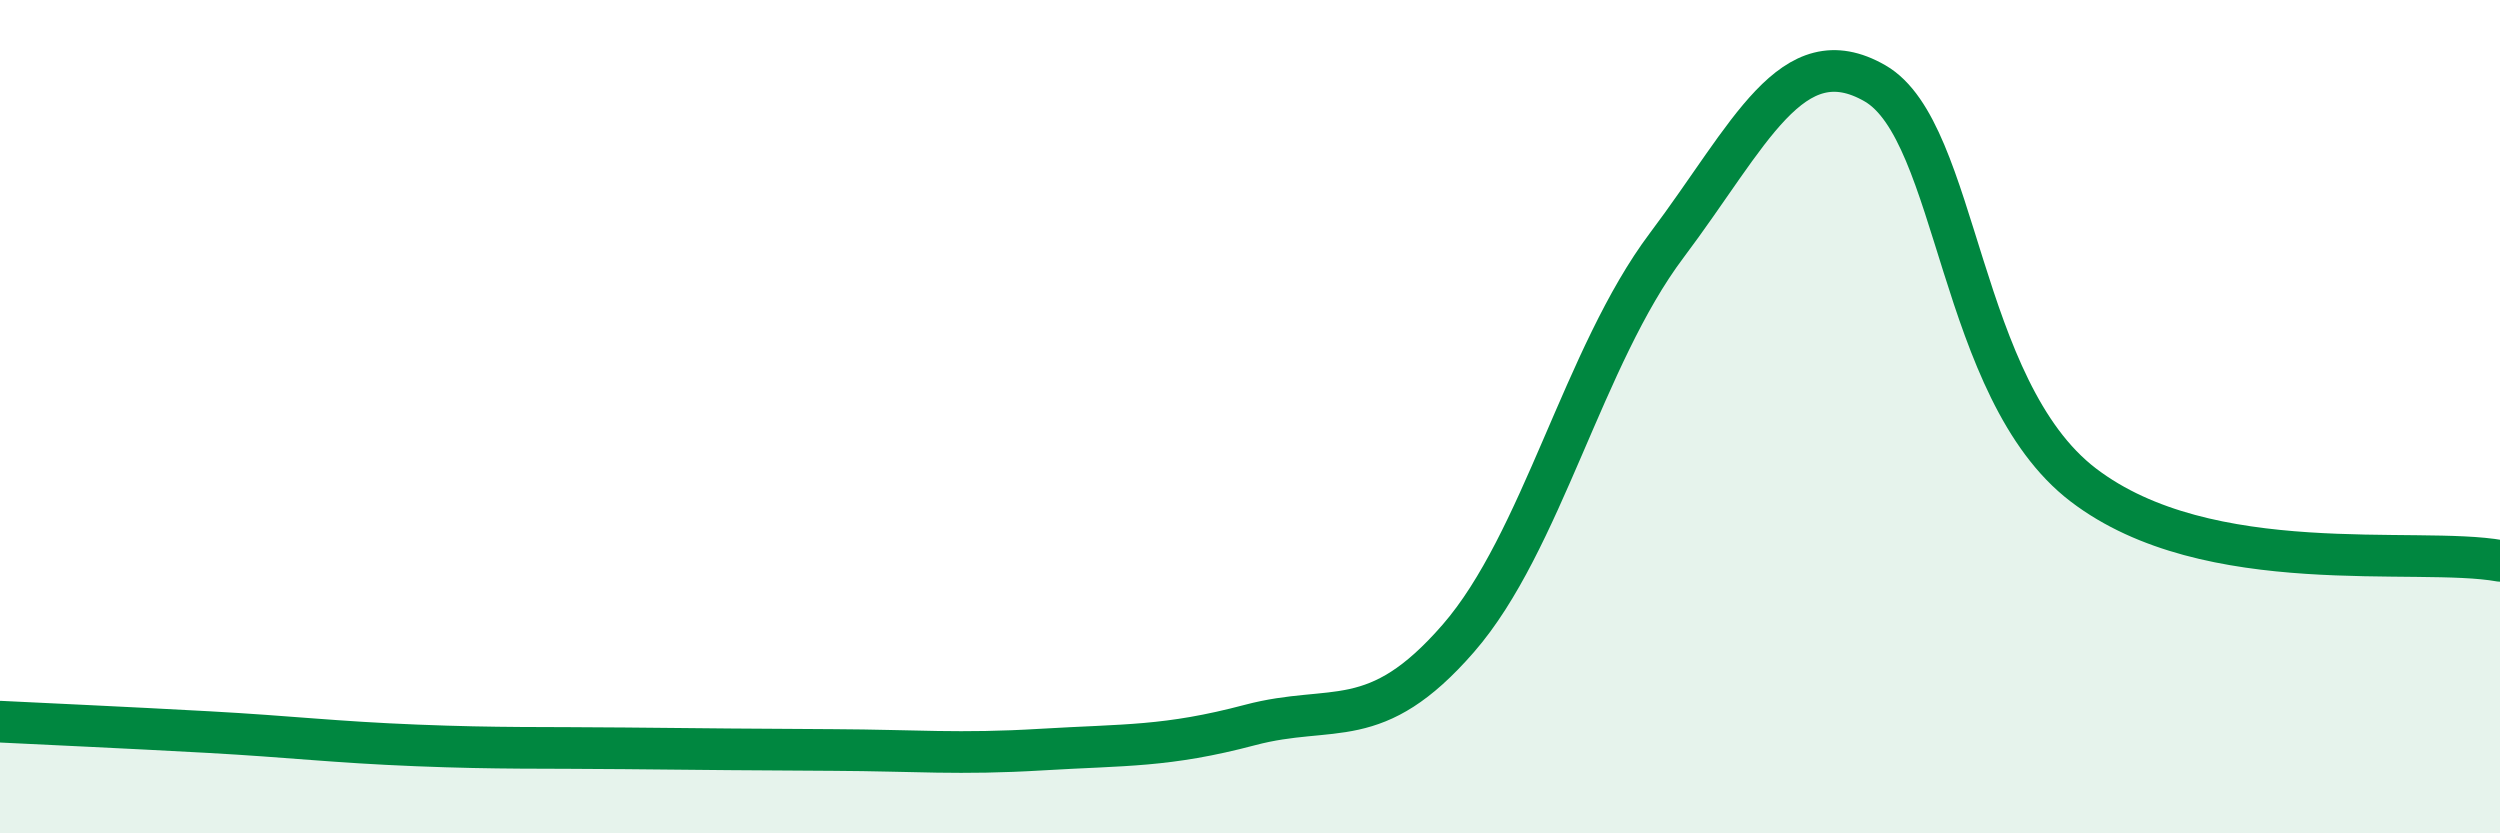 
    <svg width="60" height="20" viewBox="0 0 60 20" xmlns="http://www.w3.org/2000/svg">
      <path
        d="M 0,17.32 C 1,17.37 3,17.46 5,17.57 C 7,17.68 8,17.81 10,17.89 C 12,17.97 13,17.94 15,17.96 C 17,17.98 18,17.99 20,18 C 22,18.01 23,18.11 25,17.99 C 27,17.87 28,17.93 30,17.4 C 32,16.87 33,17.62 35,15.32 C 37,13.02 38,8.55 40,5.89 C 42,3.23 43,0.85 45,2 C 47,3.15 47,9.35 50,11.64 C 53,13.93 58,13.1 60,13.46L60 20L0 20Z"
        fill="#008740"
        opacity="0.1"
        stroke-linecap="round"
        stroke-linejoin="round"
      />
      <path
        d="M 0,17.32 C 1,17.37 3,17.46 5,17.57 C 7,17.68 8,17.81 10,17.89 C 12,17.97 13,17.94 15,17.96 C 17,17.98 18,17.99 20,18 C 22,18.01 23,18.11 25,17.99 C 27,17.87 28,17.93 30,17.4 C 32,16.87 33,17.62 35,15.32 C 37,13.02 38,8.55 40,5.89 C 42,3.23 43,0.85 45,2 C 47,3.15 47,9.35 50,11.64 C 53,13.93 58,13.1 60,13.46"
        stroke="#008740"
        stroke-width="1"
        fill="none"
        stroke-linecap="round"
        stroke-linejoin="round"
      />
    </svg>
  